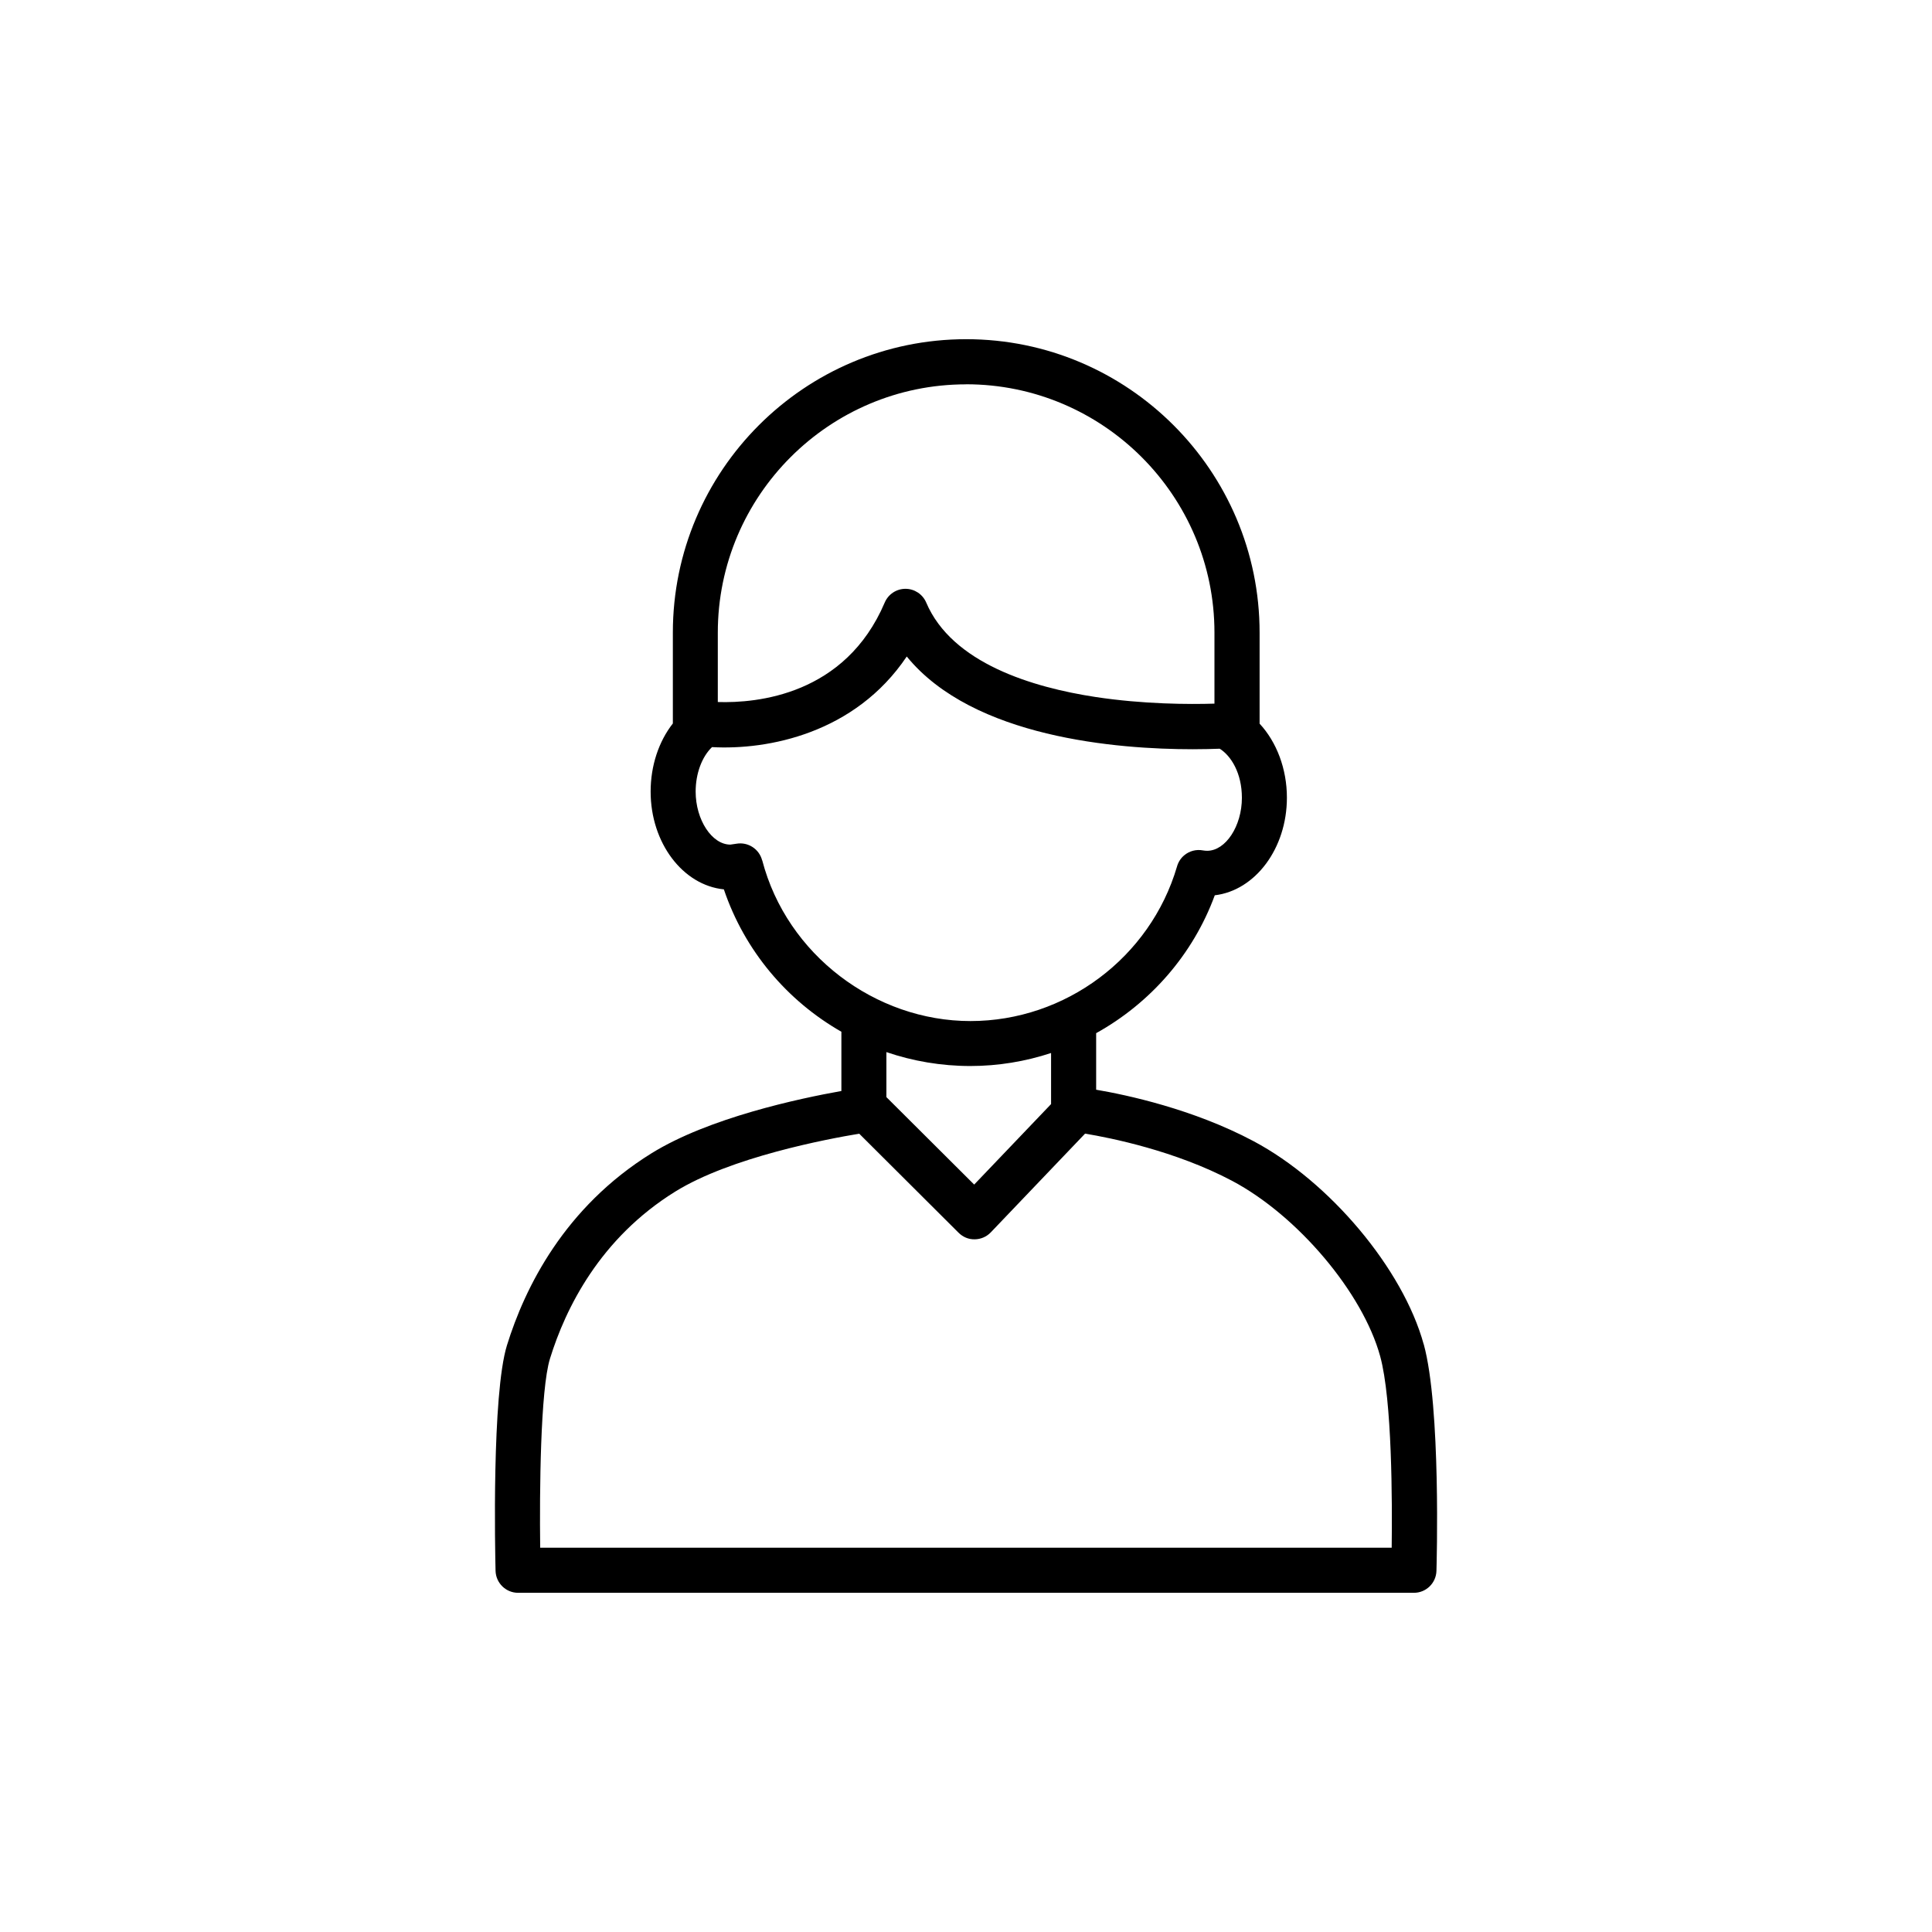 <?xml version="1.0" encoding="UTF-8"?><svg id="Layer_1" xmlns="http://www.w3.org/2000/svg" viewBox="0 0 300 300"><path d="m221.07,208.74c-3.21-11.69-14.58-25.25-26.44-31.55-9.39-4.99-19.72-7.18-24.42-7.98v-8.78c8.36-4.64,15.03-12.17,18.42-21.41,6.27-.74,11.2-7.26,11.2-15.16,0-4.49-1.61-8.66-4.24-11.49v-14.14c0-25.12-20.44-45.56-45.56-45.56s-45.55,20.44-45.55,45.56v14.11c-2.18,2.78-3.45,6.54-3.45,10.58,0,7.98,5.01,14.54,11.37,15.18,3.23,9.54,9.83,17.3,18.25,22.11v9.2c-6.52,1.16-20.55,4.14-29.48,9.67-13.53,8.39-19.67,20.85-22.45,29.82-2.36,7.63-1.84,32.23-1.77,35.01.05,1.9,1.6,3.42,3.5,3.42h139.1c1.89,0,3.44-1.5,3.5-3.4.03-1.03.72-25.39-1.97-35.19ZM150.02,59.67c21.26,0,38.56,17.3,38.56,38.56v11.03c-3.94.12-11,.1-18.46-1.03-9.78-1.49-22.29-5.24-26.3-14.67-.55-1.29-1.82-2.13-3.22-2.13s-2.67.84-3.22,2.13c-6.12,14.39-19.86,15.64-25.92,15.45v-10.77c0-21.26,17.29-38.56,38.55-38.56Zm-31.68,73.91c-.46-1.75-2.18-2.87-3.97-2.57-.38.06-.86.13-.96.14-2.87,0-5.39-3.85-5.39-8.23,0-2.81.97-5.4,2.54-6.91,8.65.48,22.2-2.1,30.24-14.07,10.31,12.65,32.8,14.4,44.4,14.4,1.65,0,3.06-.04,4.2-.08,1.75,1.1,3.44,3.78,3.44,7.62,0,4.39-2.52,8.23-5.39,8.23-.21,0-.44-.02-.67-.06-1.02-.19-2.08.08-2.88.75-.56.46-.95,1.08-1.14,1.77-4.15,14.12-17.33,23.98-32.07,23.98s-28.49-10.26-32.33-24.95Zm32.33,31.95c4.33,0,8.56-.71,12.54-2.02v7.93l-11.94,12.5-13.63-13.58v-6.99c4.11,1.4,8.5,2.16,13.03,2.16Zm65.44,74.8H83.88c-.11-8.78.03-24.54,1.52-29.36,2.42-7.83,7.76-18.69,19.45-25.94,8.61-5.34,23.56-8.16,28.57-8.99l15.43,15.38c.67.66,1.52,1.04,2.51,1.02.94-.01,1.84-.4,2.49-1.08l14.64-15.33c3.93.65,14.02,2.66,22.85,7.34,10.17,5.4,20.26,17.35,22.97,27.22,1.87,6.8,1.88,22.73,1.79,29.73Z"/></svg>